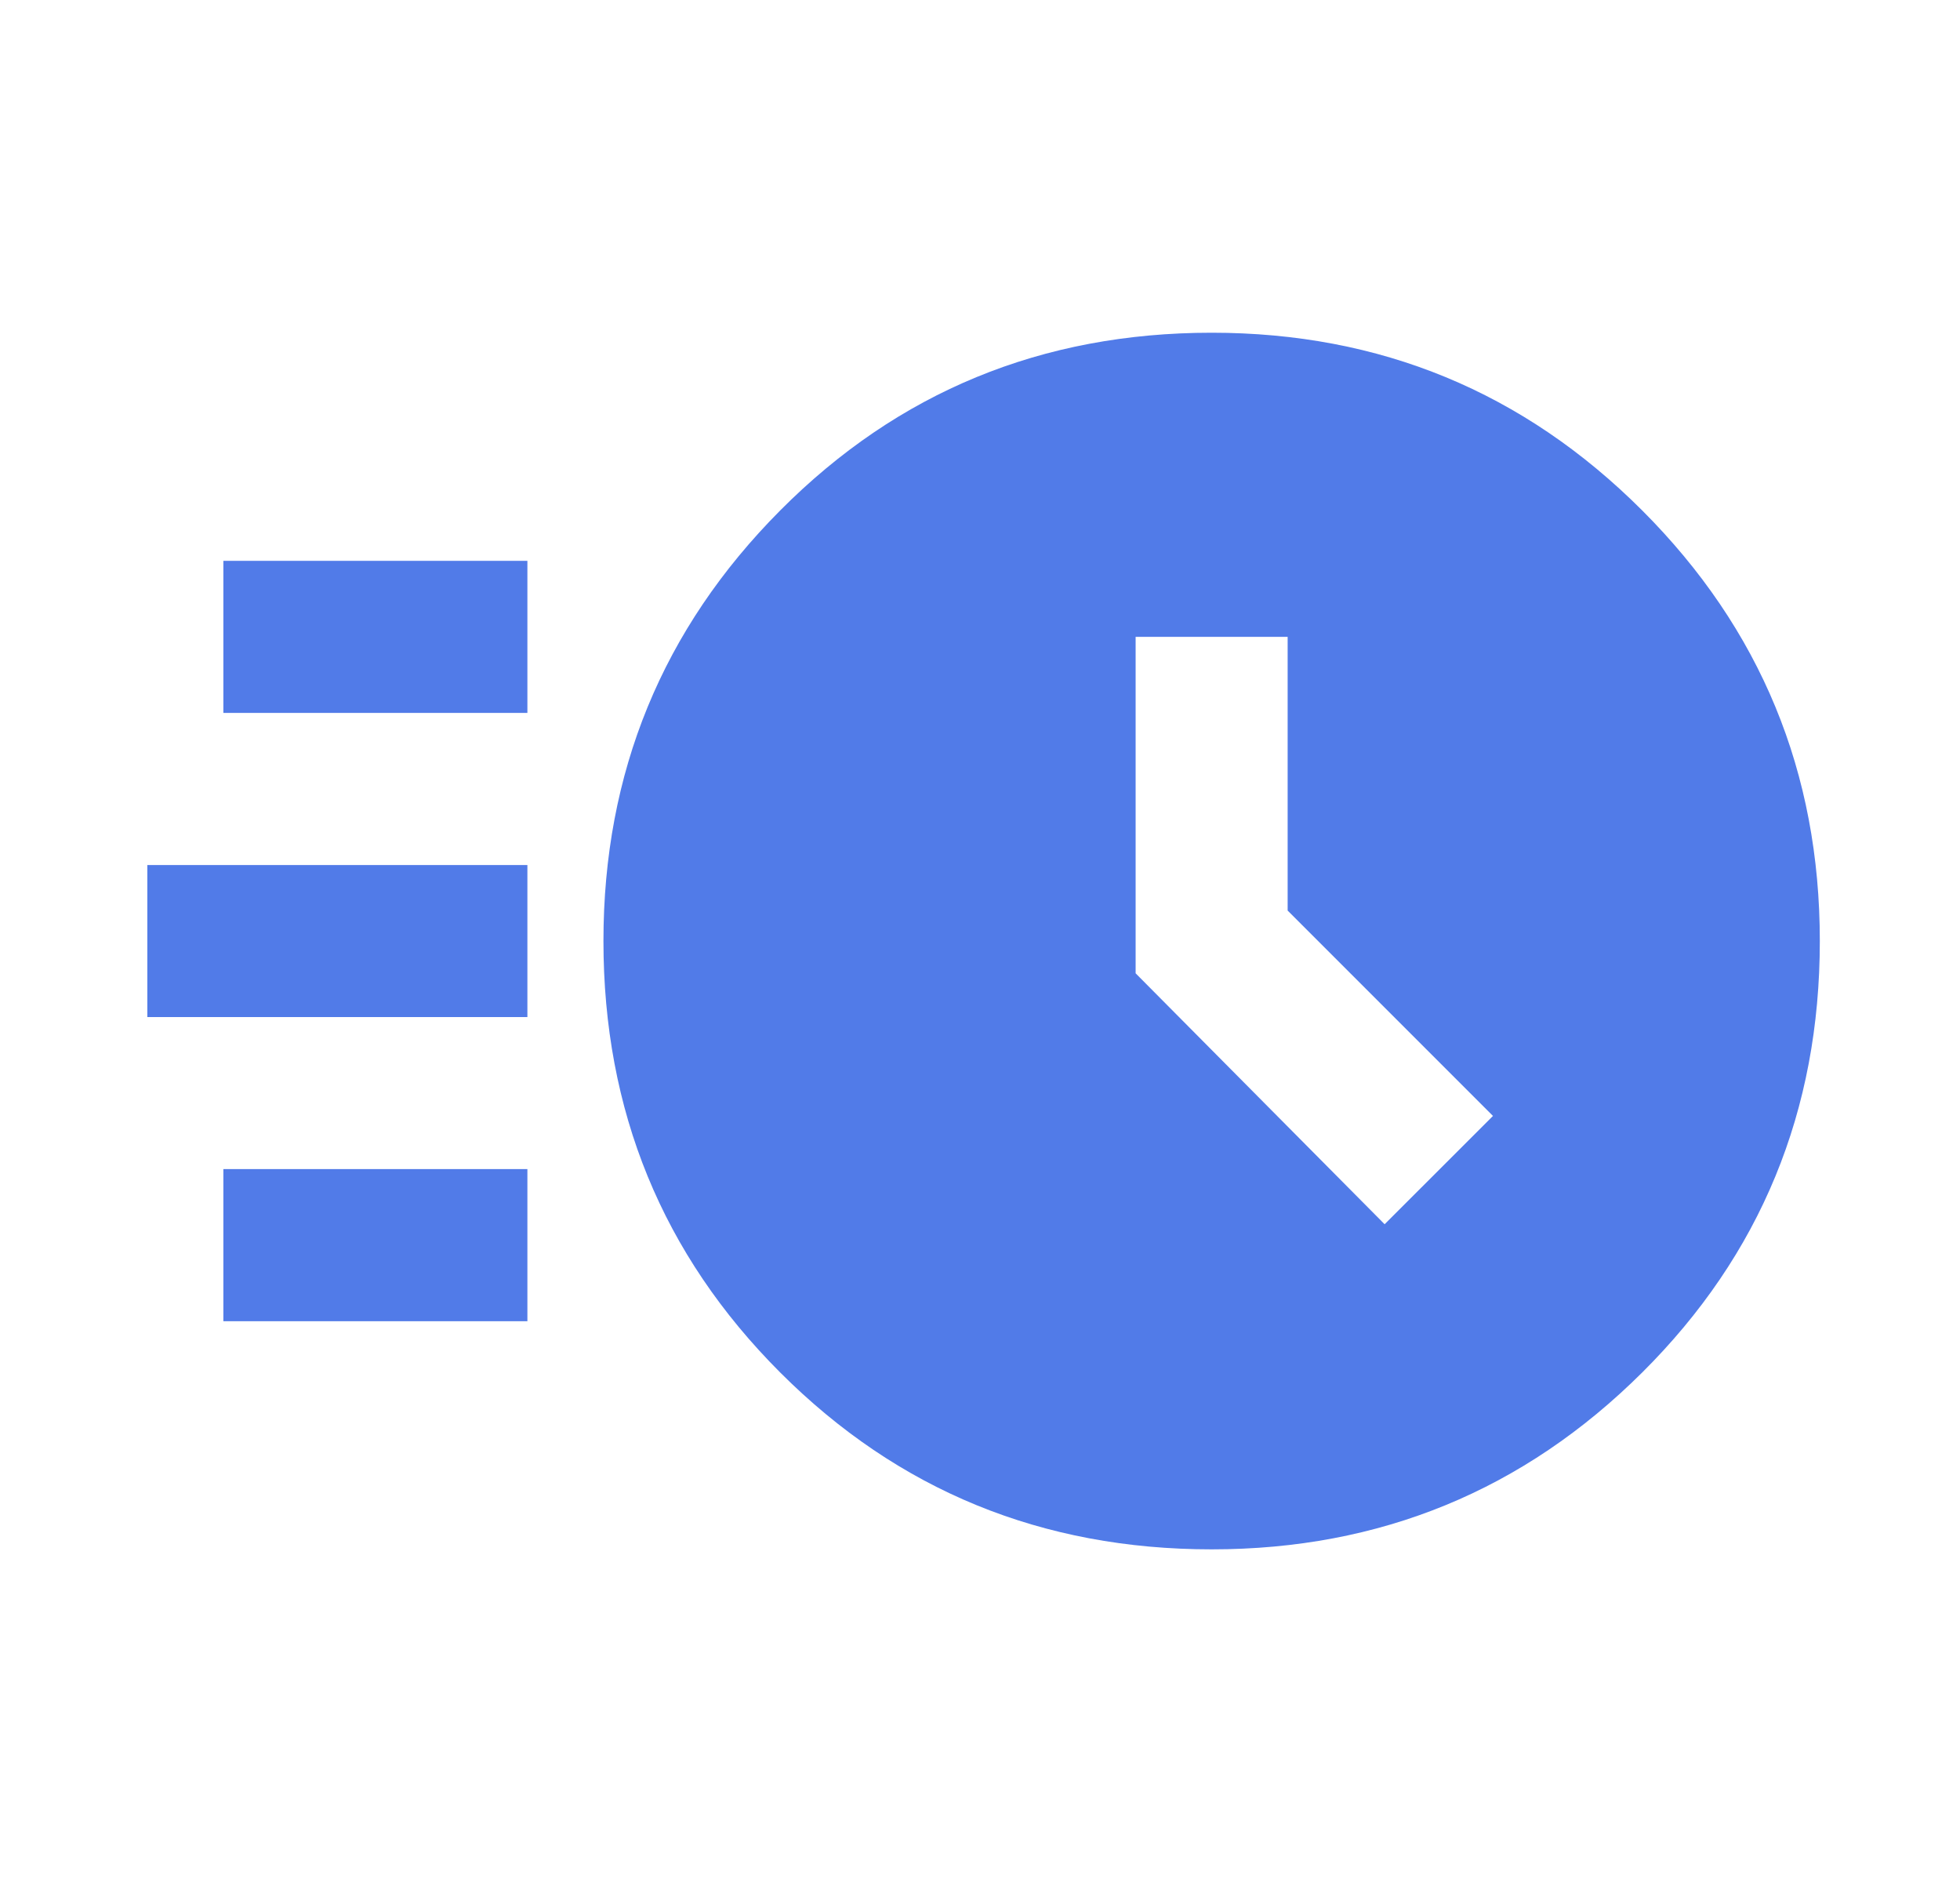 <svg width="25" height="24" viewBox="0 0 25 24" fill="none" xmlns="http://www.w3.org/2000/svg">
<mask id="mask0_39_535" style="mask-type:alpha" maskUnits="userSpaceOnUse" x="0" y="0" width="25" height="24">
<rect x="0.91" y="0.364" width="23.273" height="23.273" fill="#D9D9D9"/>
</mask>
<g mask="url(#mask0_39_535)">
<path d="M15.455 19.758C13.289 19.758 11.455 19.006 9.952 17.503C8.449 16 7.697 14.166 7.697 12C7.697 9.851 8.449 8.02 9.952 6.509C11.455 4.998 13.289 4.243 15.455 4.243C17.604 4.243 19.434 4.998 20.946 6.509C22.457 8.02 23.212 9.851 23.212 12C23.212 14.166 22.457 16 20.946 17.503C19.434 19.006 17.604 19.758 15.455 19.758ZM17.661 15.612L19.043 14.231L16.424 11.612V8.121H14.485V12.412L17.661 15.612ZM2.849 9.091V7.152H6.727V9.091H2.849ZM1.879 12.97V11.031H6.727V12.97H1.879ZM2.849 16.849V14.909H6.727V16.849H2.849Z" fill="#517BE8"/>
</g>
</svg>
